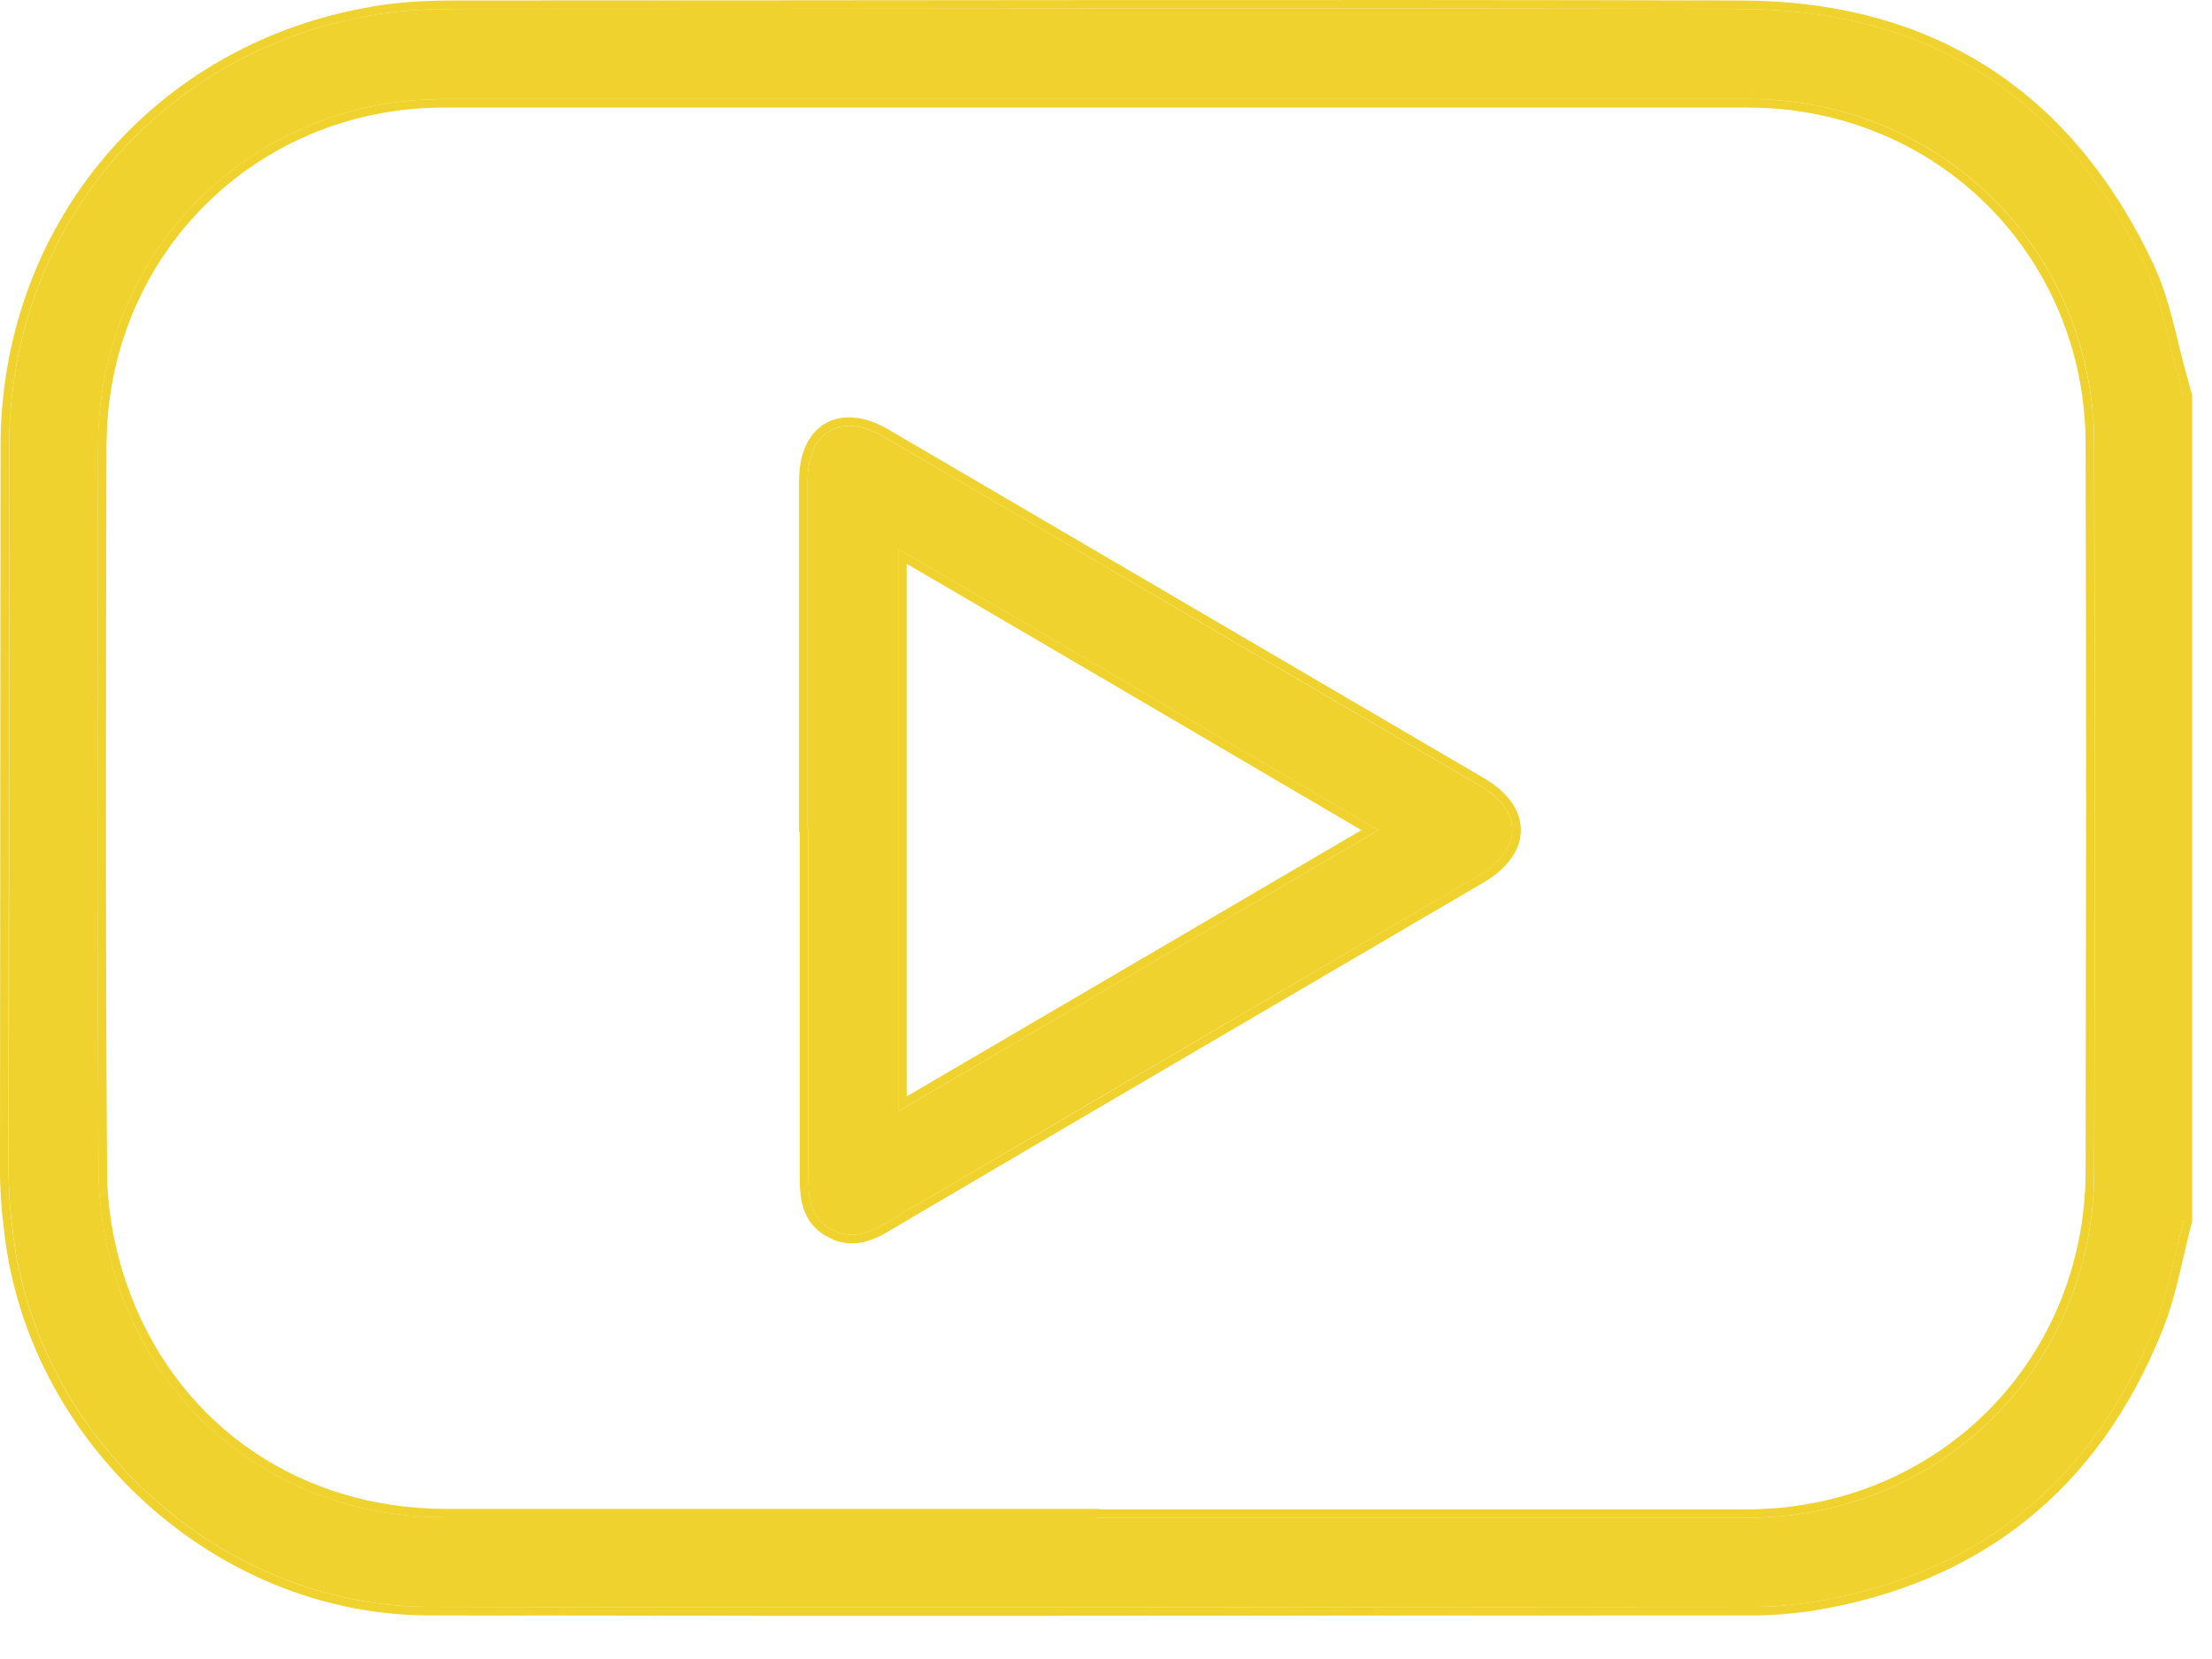 <?xml version="1.0" encoding="UTF-8"?> <svg xmlns="http://www.w3.org/2000/svg" width="32" height="24" viewBox="0 0 32 24" fill="none"><path d="M31.591 17.651C31.455 18.174 31.366 18.712 31.165 19.21C30.257 21.461 28.593 22.795 26.198 23.181C25.925 23.221 25.652 23.245 25.37 23.245C18.981 23.245 12.591 23.261 6.201 23.245C3.195 23.237 0.551 20.826 0.189 17.844C0.149 17.539 0.125 17.233 0.125 16.928C0.133 13.431 0.133 9.951 0.133 6.463C0.133 3.369 2.231 0.821 5.261 0.242C5.695 0.154 6.137 0.13 6.579 0.13C12.776 0.13 18.973 0.114 25.161 0.13C27.894 0.13 29.863 1.392 31.037 3.859C31.278 4.365 31.366 4.944 31.527 5.499C31.551 5.579 31.567 5.651 31.591 5.732V17.651ZM15.862 21.959C18.997 21.959 22.131 21.959 25.258 21.959C28.087 21.959 30.289 19.765 30.297 16.944C30.305 13.44 30.305 9.943 30.297 6.439C30.297 3.634 28.087 1.432 25.29 1.432C19.005 1.432 12.72 1.432 6.426 1.432C3.629 1.432 1.427 3.634 1.419 6.439C1.411 9.943 1.403 13.44 1.427 16.944C1.427 17.498 1.532 18.069 1.708 18.591C2.424 20.673 4.256 21.951 6.458 21.951C9.593 21.951 12.728 21.951 15.854 21.951L15.862 21.959Z" fill="#EFD22D"></path><path d="M31.59 5.732C31.566 5.652 31.549 5.58 31.525 5.499C31.384 5.014 31.3 4.51 31.119 4.052L31.035 3.859C29.899 1.469 28.015 0.211 25.414 0.134L25.16 0.13C18.971 0.114 12.774 0.13 6.577 0.13L6.245 0.135C5.914 0.146 5.584 0.176 5.259 0.243L4.978 0.303C2.1 0.981 0.132 3.466 0.132 6.463L0.123 16.928L0.128 17.157C0.137 17.386 0.157 17.615 0.187 17.845C0.549 20.826 3.193 23.237 6.199 23.245C9.394 23.253 12.589 23.253 15.784 23.251L25.369 23.245C25.509 23.245 25.648 23.24 25.786 23.229L26.196 23.181C28.442 22.82 30.045 21.624 30.985 19.622L31.163 19.21C31.364 18.712 31.453 18.174 31.59 17.651V5.732ZM15.904 21.829L15.911 21.836H25.256V21.959H15.86L15.853 21.952H6.456V21.829H15.904ZM30.172 6.439C30.172 3.702 28.017 1.556 25.288 1.556H6.424C3.781 1.556 1.683 3.57 1.548 6.185L1.54 6.44C1.532 9.944 1.525 13.44 1.549 16.944C1.549 17.483 1.651 18.041 1.824 18.552L1.892 18.74C2.633 20.659 4.373 21.828 6.456 21.829V21.952L6.251 21.948C4.141 21.871 2.4 20.608 1.707 18.592C1.552 18.135 1.452 17.64 1.43 17.152L1.425 16.945C1.401 13.44 1.41 9.943 1.418 6.439C1.426 3.722 3.492 1.57 6.165 1.438L6.424 1.432H25.288C28.085 1.432 30.295 3.634 30.295 6.439L30.302 11.692C30.302 13.442 30.299 15.193 30.295 16.945L30.289 17.207C30.149 19.901 27.997 21.959 25.256 21.959V21.836C28.017 21.836 30.164 19.697 30.172 16.944L30.179 11.692C30.179 9.942 30.176 8.191 30.172 6.439ZM31.713 17.668L31.708 17.683C31.592 18.126 31.507 18.61 31.35 19.065L31.278 19.257C30.354 21.547 28.654 22.91 26.216 23.303H26.214C25.936 23.344 25.657 23.369 25.369 23.369C20.577 23.369 15.784 23.378 10.992 23.375L6.199 23.369C3.13 23.361 0.434 20.901 0.065 17.86L0.066 17.859C0.025 17.55 1.64626e-05 17.24 0 16.928L0.008 6.463C0.008 3.311 2.147 0.714 5.234 0.123C5.68 0.032 6.131 0.007 6.577 0.007C12.773 0.007 18.971 -0.009 25.16 0.007L25.418 0.011C26.695 0.048 27.808 0.367 28.749 0.966C29.752 1.604 30.552 2.556 31.146 3.807L31.233 4.007C31.313 4.21 31.375 4.42 31.43 4.63C31.504 4.914 31.564 5.188 31.643 5.464L31.676 5.584C31.687 5.623 31.696 5.659 31.707 5.697L31.713 5.714V17.668Z" fill="#EFD22D"></path><path d="M11.684 11.986C11.684 10.306 11.684 8.626 11.684 6.954C11.684 6.239 12.166 5.958 12.785 6.319C15.662 7.999 18.531 9.687 21.409 11.367C22.036 11.736 22.036 12.283 21.401 12.661C18.547 14.332 15.686 16.004 12.833 17.684C12.568 17.845 12.303 17.949 12.005 17.772C11.724 17.604 11.692 17.33 11.692 17.025C11.692 15.345 11.692 13.665 11.692 11.994L11.684 11.986ZM19.938 12.01C17.607 10.643 15.308 9.293 12.994 7.943V16.077C15.316 14.718 17.607 13.376 19.938 12.01Z" fill="#EFD22D"></path><path d="M11.941 6.125C12.192 5.98 12.517 6.019 12.848 6.211L21.471 11.259H21.472L21.59 11.336C21.851 11.521 22.002 11.754 22.001 12.01C22 12.301 21.8 12.566 21.464 12.766H21.463C18.61 14.437 15.749 16.108 12.896 17.787L12.897 17.788C12.761 17.871 12.613 17.947 12.453 17.976C12.329 17.997 12.202 17.99 12.073 17.941L11.943 17.878L11.942 17.877C11.598 17.671 11.569 17.331 11.569 17.024V12.044L11.56 12.035V6.953C11.56 6.572 11.69 6.27 11.941 6.125ZM19.938 12.009C17.608 13.375 15.317 14.718 12.994 16.076V7.942C15.309 9.292 17.608 10.643 19.938 12.009ZM13.117 15.861C15.316 14.575 17.488 13.302 19.695 12.009C17.488 10.715 15.309 9.435 13.117 8.156V15.861ZM11.684 11.984L11.692 11.993V17.024L11.702 17.246C11.724 17.459 11.794 17.645 12.005 17.771C12.302 17.948 12.568 17.844 12.833 17.683L21.401 12.659C21.996 12.305 22.033 11.803 21.519 11.437L21.409 11.366L12.785 6.318C12.166 5.956 11.684 6.238 11.684 6.953V11.984Z" fill="#EFD22D"></path></svg> 